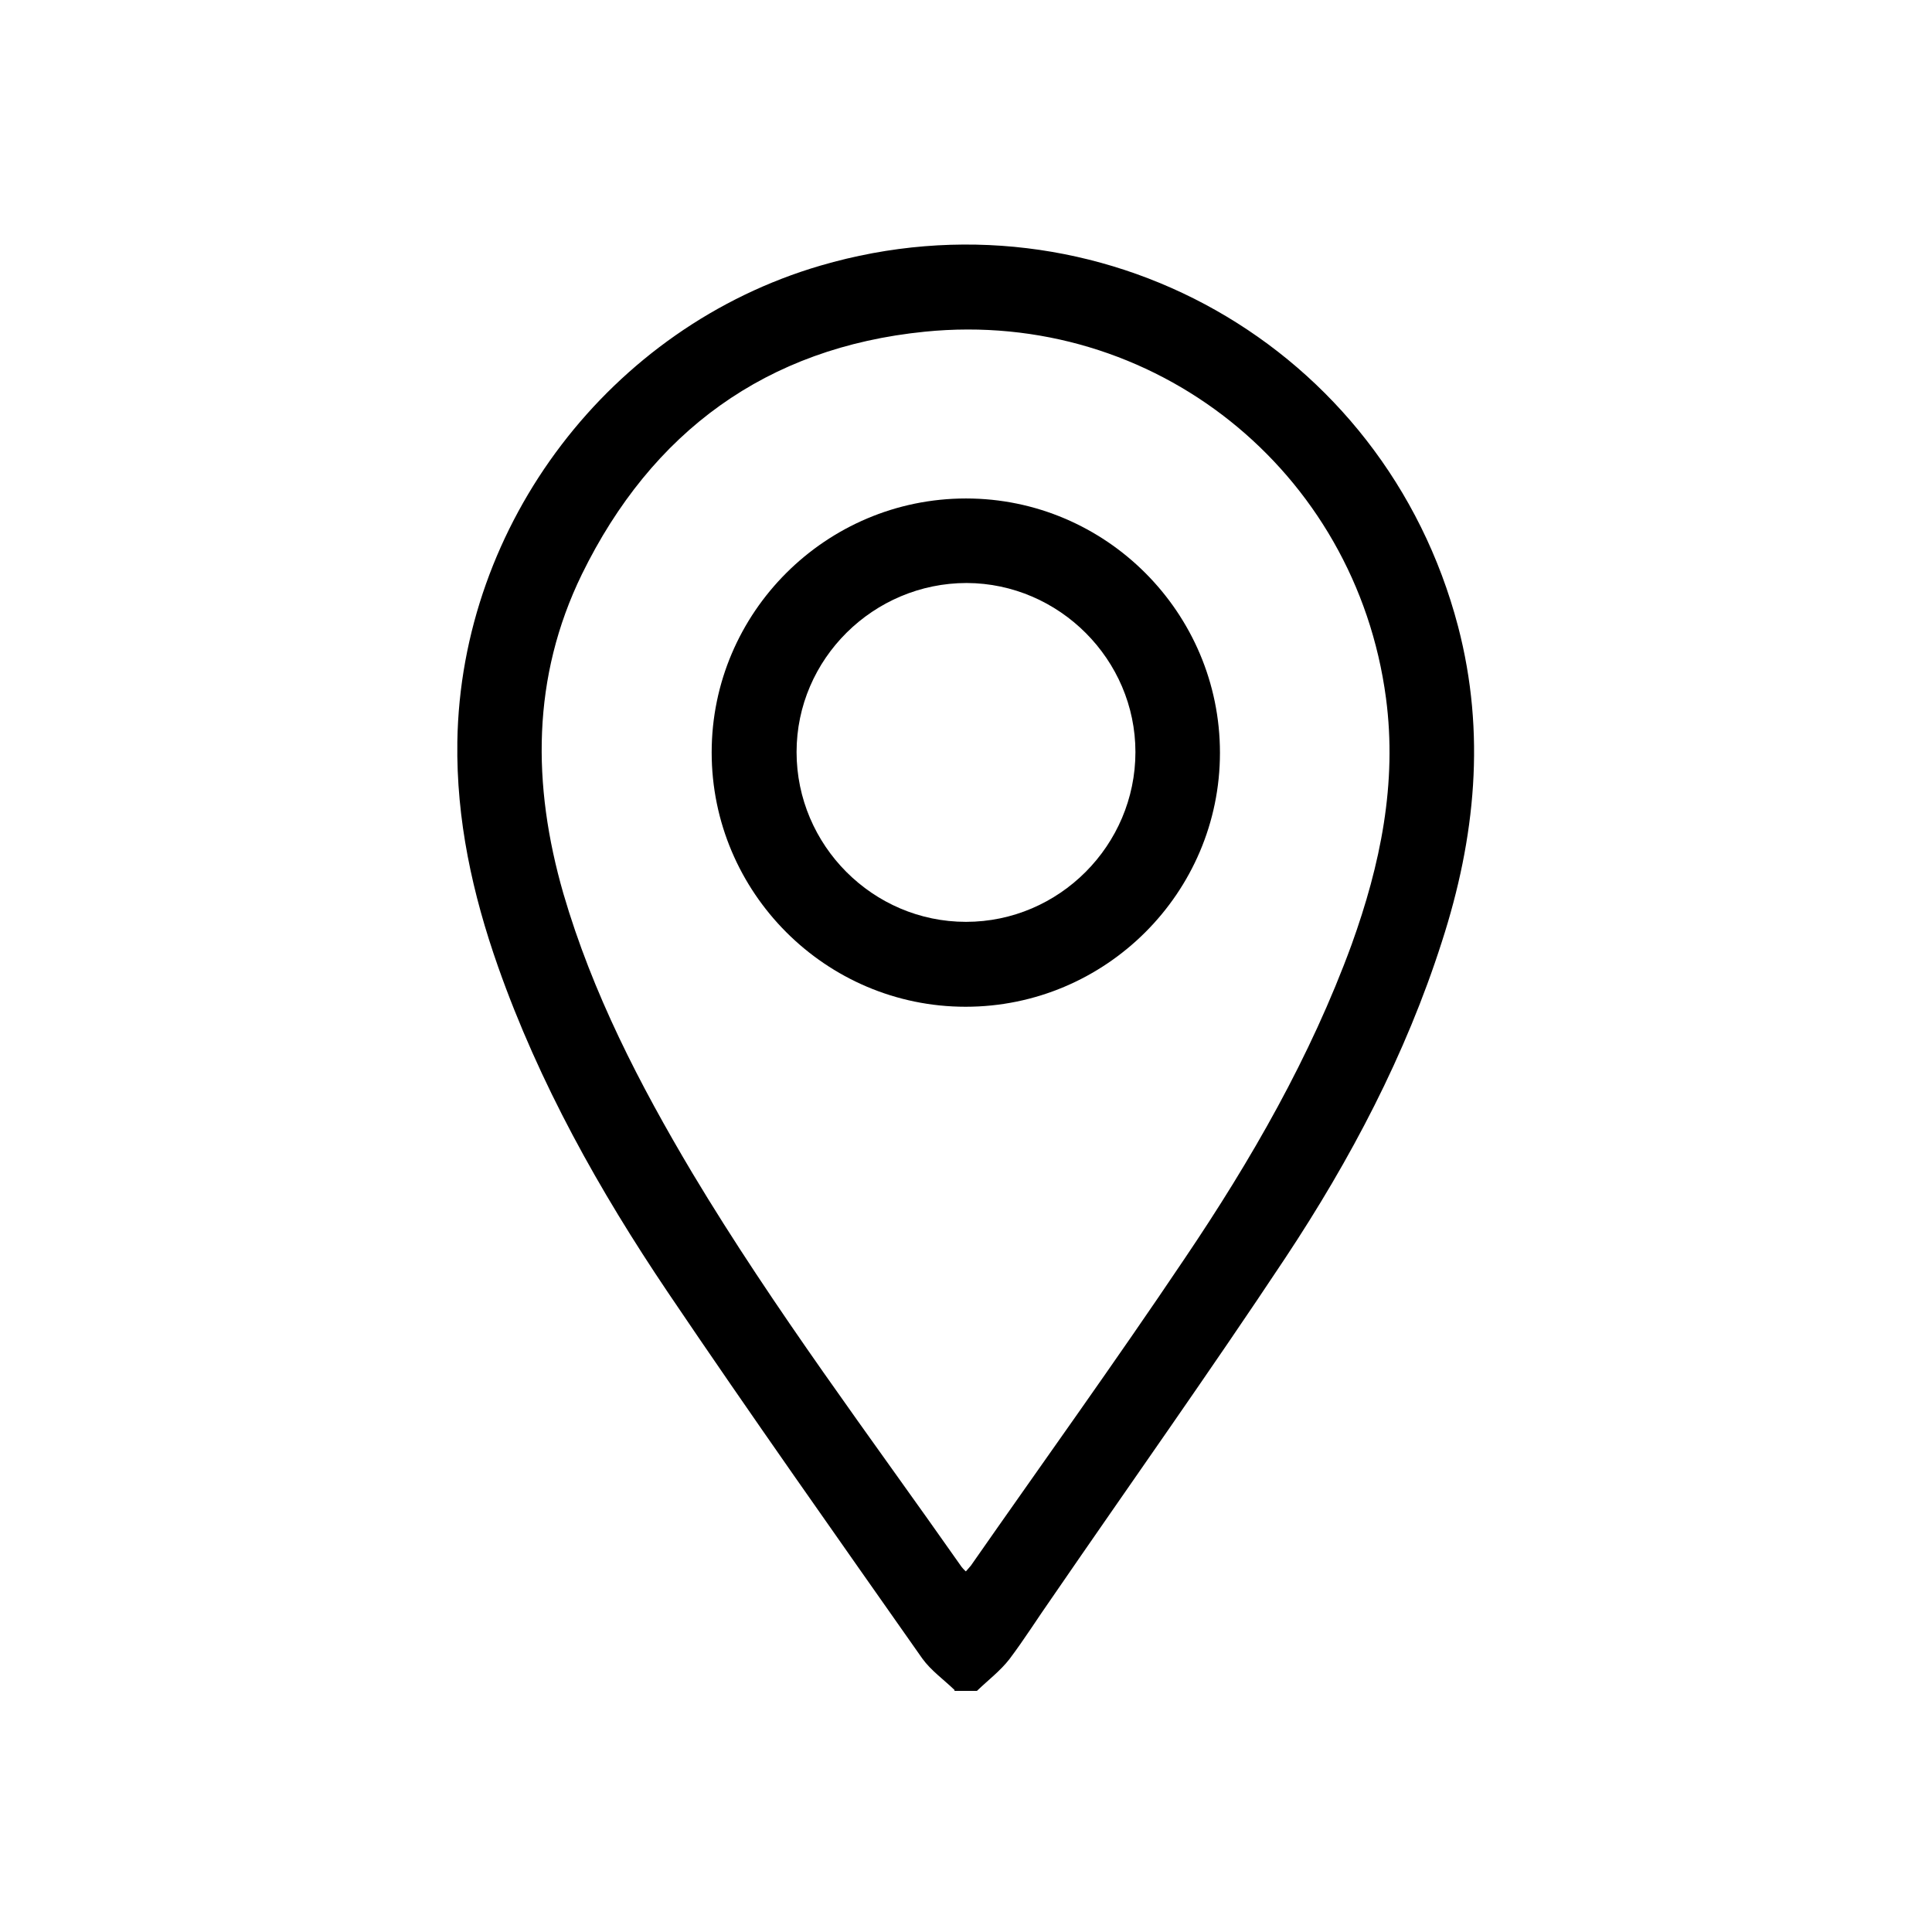 <?xml version="1.0" encoding="UTF-8"?>
<svg xmlns="http://www.w3.org/2000/svg" version="1.1" viewBox="0 0 512 512">
  <!-- Generator: Adobe Illustrator 28.7.1, SVG Export Plug-In . SVG Version: 1.2.0 Build 142)  -->
  <g>
    <g id="Ebene_1">
      <path d="M253,447.9c-2.9-2.8-6.3-5.2-8.6-8.4-22.6-32.2-45.4-64.4-67.4-97-18.2-27-34.1-55.4-45-86.3-6.8-19.3-11.1-39-10.8-59.6.9-57.9,40.6-109.9,96.2-126.2,73.7-21.6,149.5,21.3,169,95.6,7.4,28.3,4.6,56.1-4.3,83.6-9.6,30-24.2,57.7-41.5,83.8-20.1,30.3-41.2,60-61.8,90-3.8,5.4-7.3,11-11.3,16.3-2.4,3.1-5.7,5.6-8.6,8.4h-6ZM256,416.4c.5-.6.9-1,1.3-1.5,18.9-27.1,38.2-53.9,56.6-81.3,17.7-26.2,33.4-53.5,44.3-83.3,7.6-21.1,12.1-42.7,9.1-65.3-8-60.3-61.5-103.2-122.2-97.1-42,4.2-72.4,26.5-90.9,64.3-13.3,27.3-13.2,55.8-4.9,84.6,7.7,26.4,20.2,50.6,34.2,74.1,21.7,36.2,47.1,69.8,71.3,104.3.3.4.6.7,1.1,1.2Z"/>
      <path d="M188.6,199.4c0-37.1,30.3-67.3,67.4-67.3,37.1,0,67.3,30.3,67.3,67.4,0,37.1-30.3,67.3-67.4,67.3-37.1,0-67.3-30.3-67.3-67.4ZM256,244.3c24.7,0,44.9-20.3,44.9-45,0-24.5-20.2-44.7-44.7-44.8-24.7,0-45.1,20.1-45.1,44.8,0,24.7,20.2,45,44.9,45Z"/>
    </g>
  </g>
</svg>